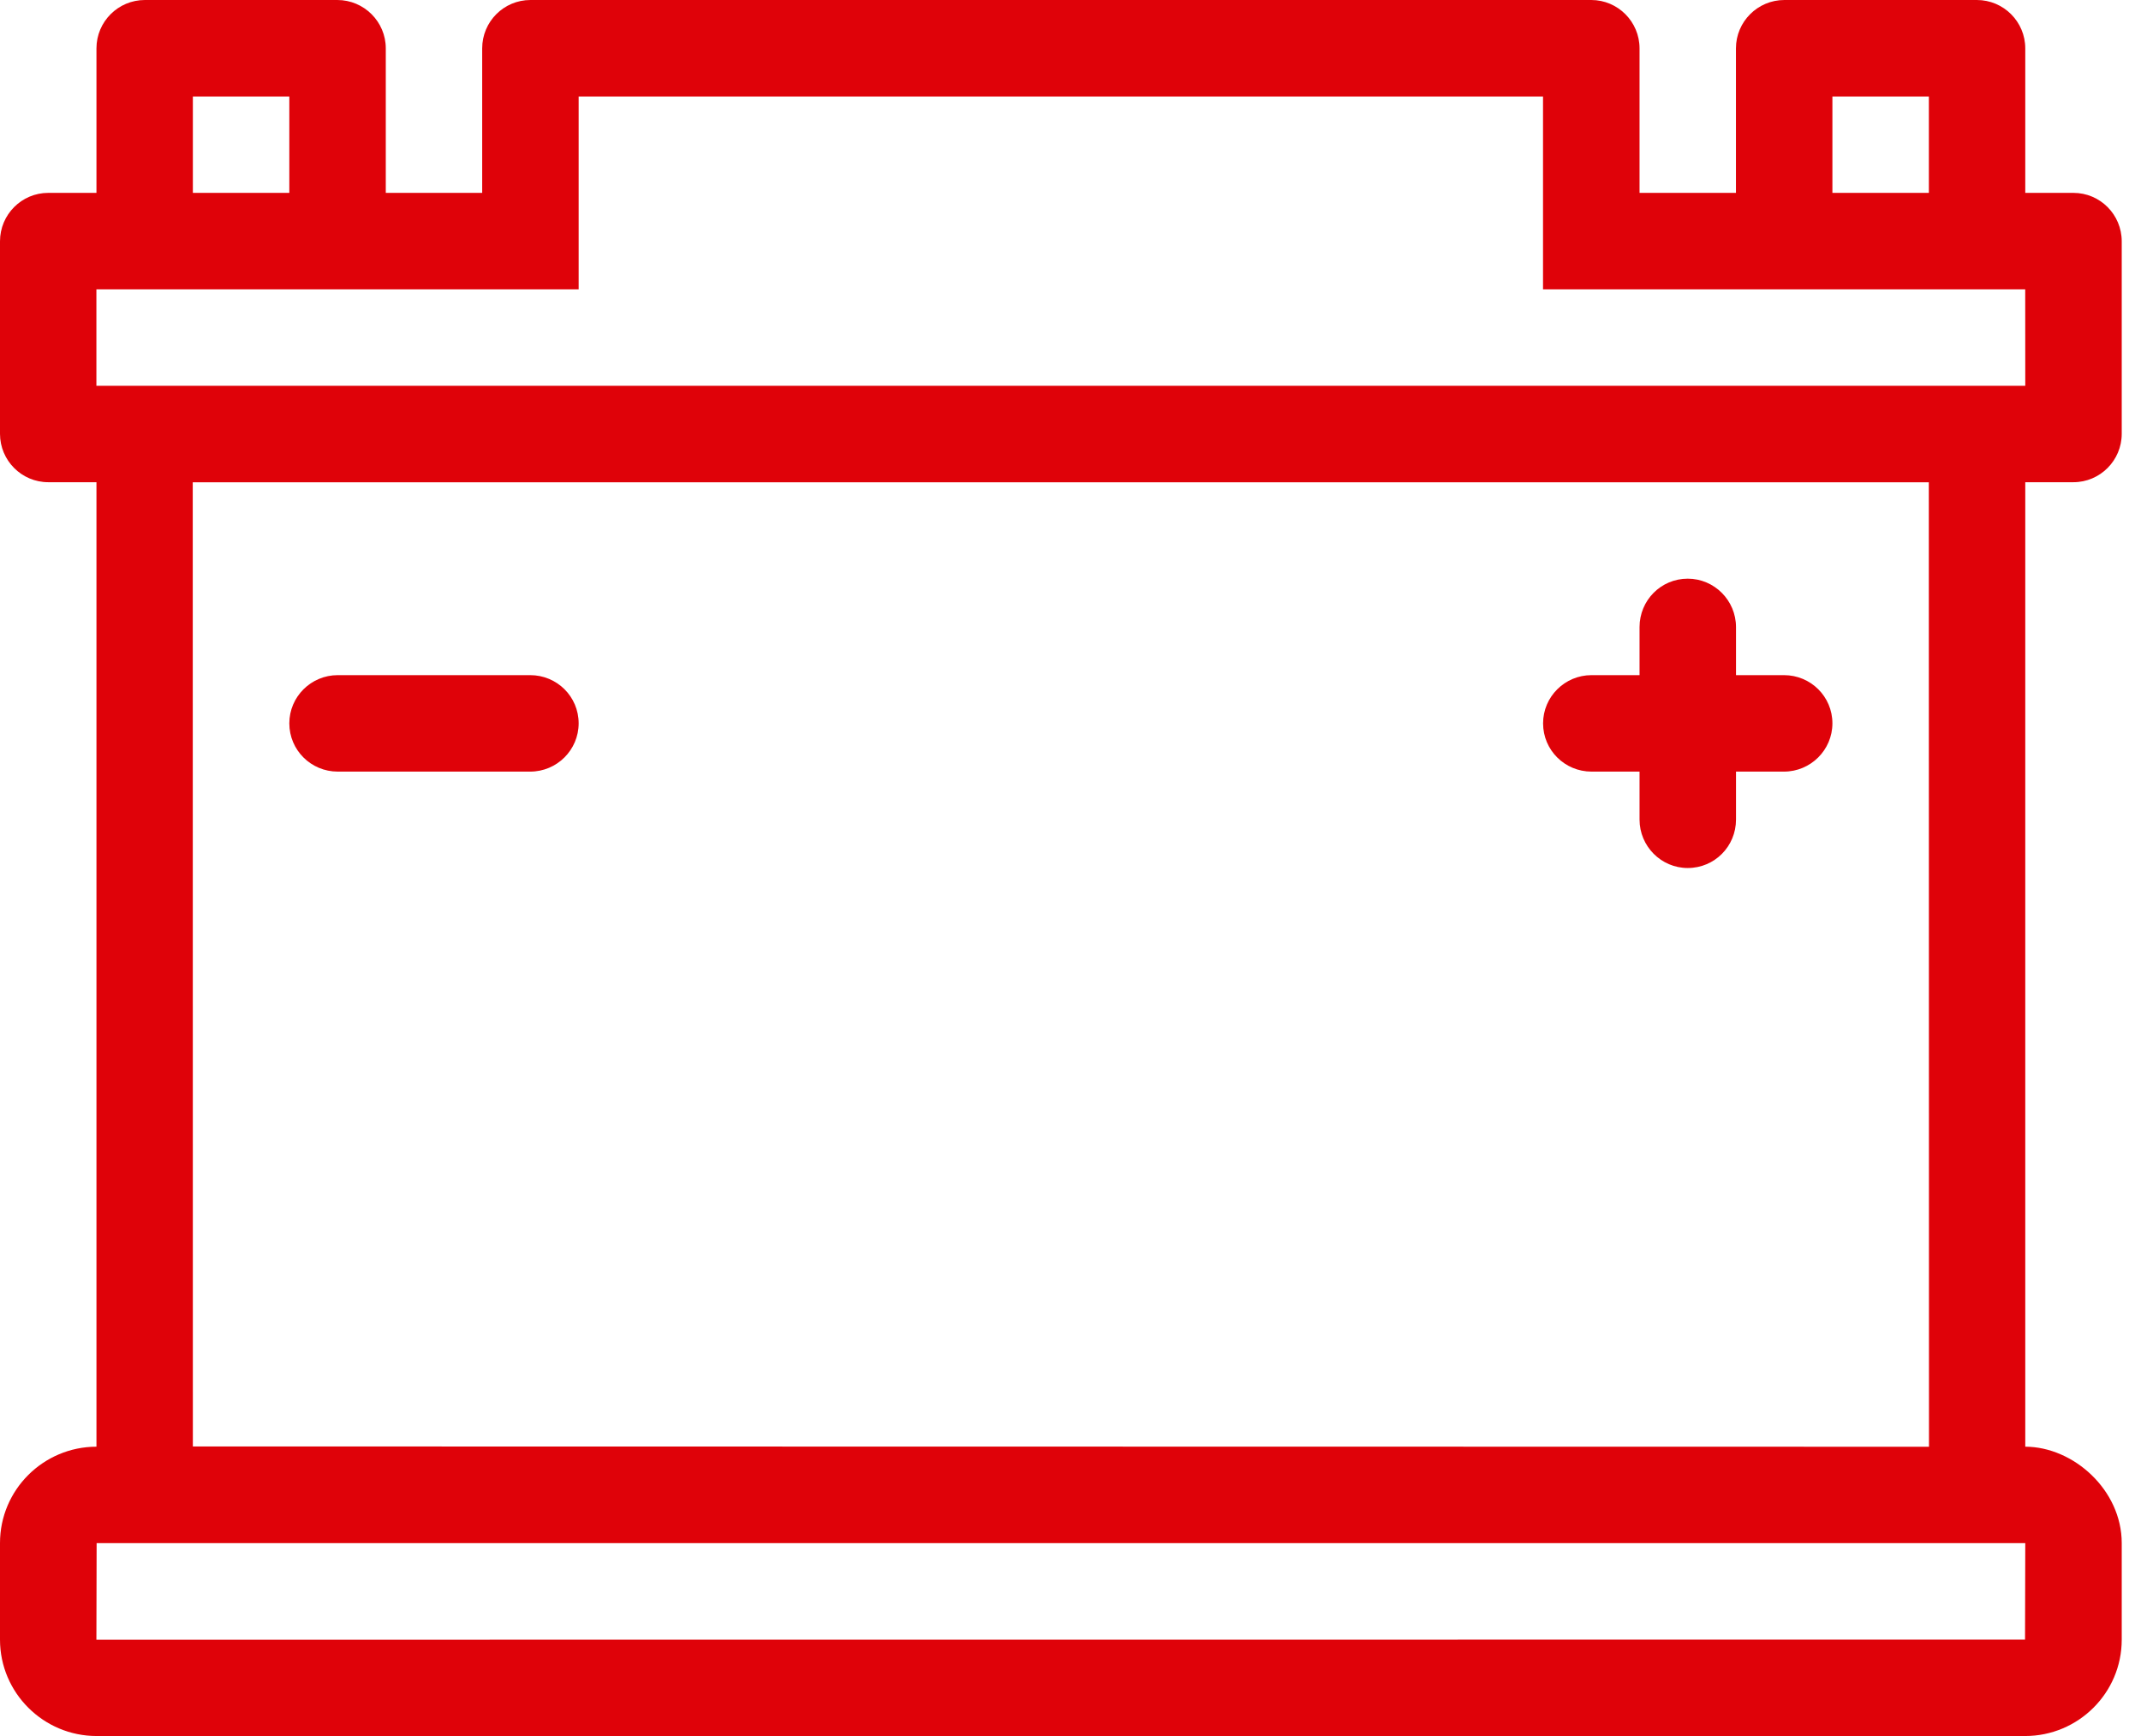 <svg width="37" height="30" viewBox="0 0 37 30" fill="none" xmlns="http://www.w3.org/2000/svg">
<path fill-rule="evenodd" clip-rule="evenodd" d="M35 6.667H1.666V5H10V1.667H26.666V5H34.999L35 6.667ZM33.336 25.001L3.333 24.996L3.331 8.334H33.336L33.333 8.338L33.336 25.001ZM34.996 28.334L1.666 28.336L1.67 26.667H34.996L35 26.666L34.996 28.334ZM3.333 3.333H5V1.667H3.333V3.333ZM31.667 3.333H33.334V1.667H31.667V3.333ZM36.667 7.497V4.17C36.667 3.709 36.294 3.333 35.832 3.333H35V0.836C35 0.376 34.626 0 34.163 0H30.837C30.376 0 30 0.374 30 0.836V3.333H28.334V0.836C28.334 0.376 27.96 0 27.5 0H9.167C8.706 0 8.333 0.374 8.333 0.836V3.333H6.667V0.836C6.667 0.376 6.292 0 5.829 0H2.504C2.042 0 1.667 0.374 1.667 0.836V3.333H0.834C0.374 3.333 7.57179e-06 3.708 7.57179e-06 4.17V7.497C7.57179e-06 7.957 0.373 8.333 0.834 8.333H1.667V24.996C1.667 24.997 1.667 24.999 1.667 25C0.747 25.002 0 25.747 0 26.665V28.335C0 29.251 0.748 30 1.671 30H34.996C35.918 30 36.667 29.254 36.667 28.335V26.665C36.667 25.75 35.834 25.002 35 25V8.337C35 8.336 35 8.334 35 8.333H35.832C36.292 8.333 36.667 7.958 36.667 7.496L36.667 7.497Z" fill="#DF0209"/>
<path fill-rule="evenodd" clip-rule="evenodd" d="M9.163 11.667H5.837C5.376 11.667 5 12.04 5 12.5C5 12.963 5.375 13.334 5.837 13.334H9.163C9.624 13.334 10 12.96 10 12.5C10 12.037 9.625 11.667 9.163 11.667Z" fill="#DF0209"/>
<path fill-rule="evenodd" clip-rule="evenodd" d="M30.83 11.667H30.001V10.837C30.001 10.376 29.627 10 29.167 10C28.703 10 28.334 10.375 28.334 10.837V11.667H27.504C27.043 11.667 26.667 12.04 26.667 12.5C26.667 12.963 27.042 13.334 27.504 13.334H28.334V14.163C28.334 14.624 28.707 15 29.167 15C29.631 15 30.001 14.626 30.001 14.163V13.334H30.83C31.291 13.334 31.667 12.96 31.667 12.5C31.667 12.037 31.292 11.667 30.83 11.667Z" fill="#DF0209"/>
</svg>
